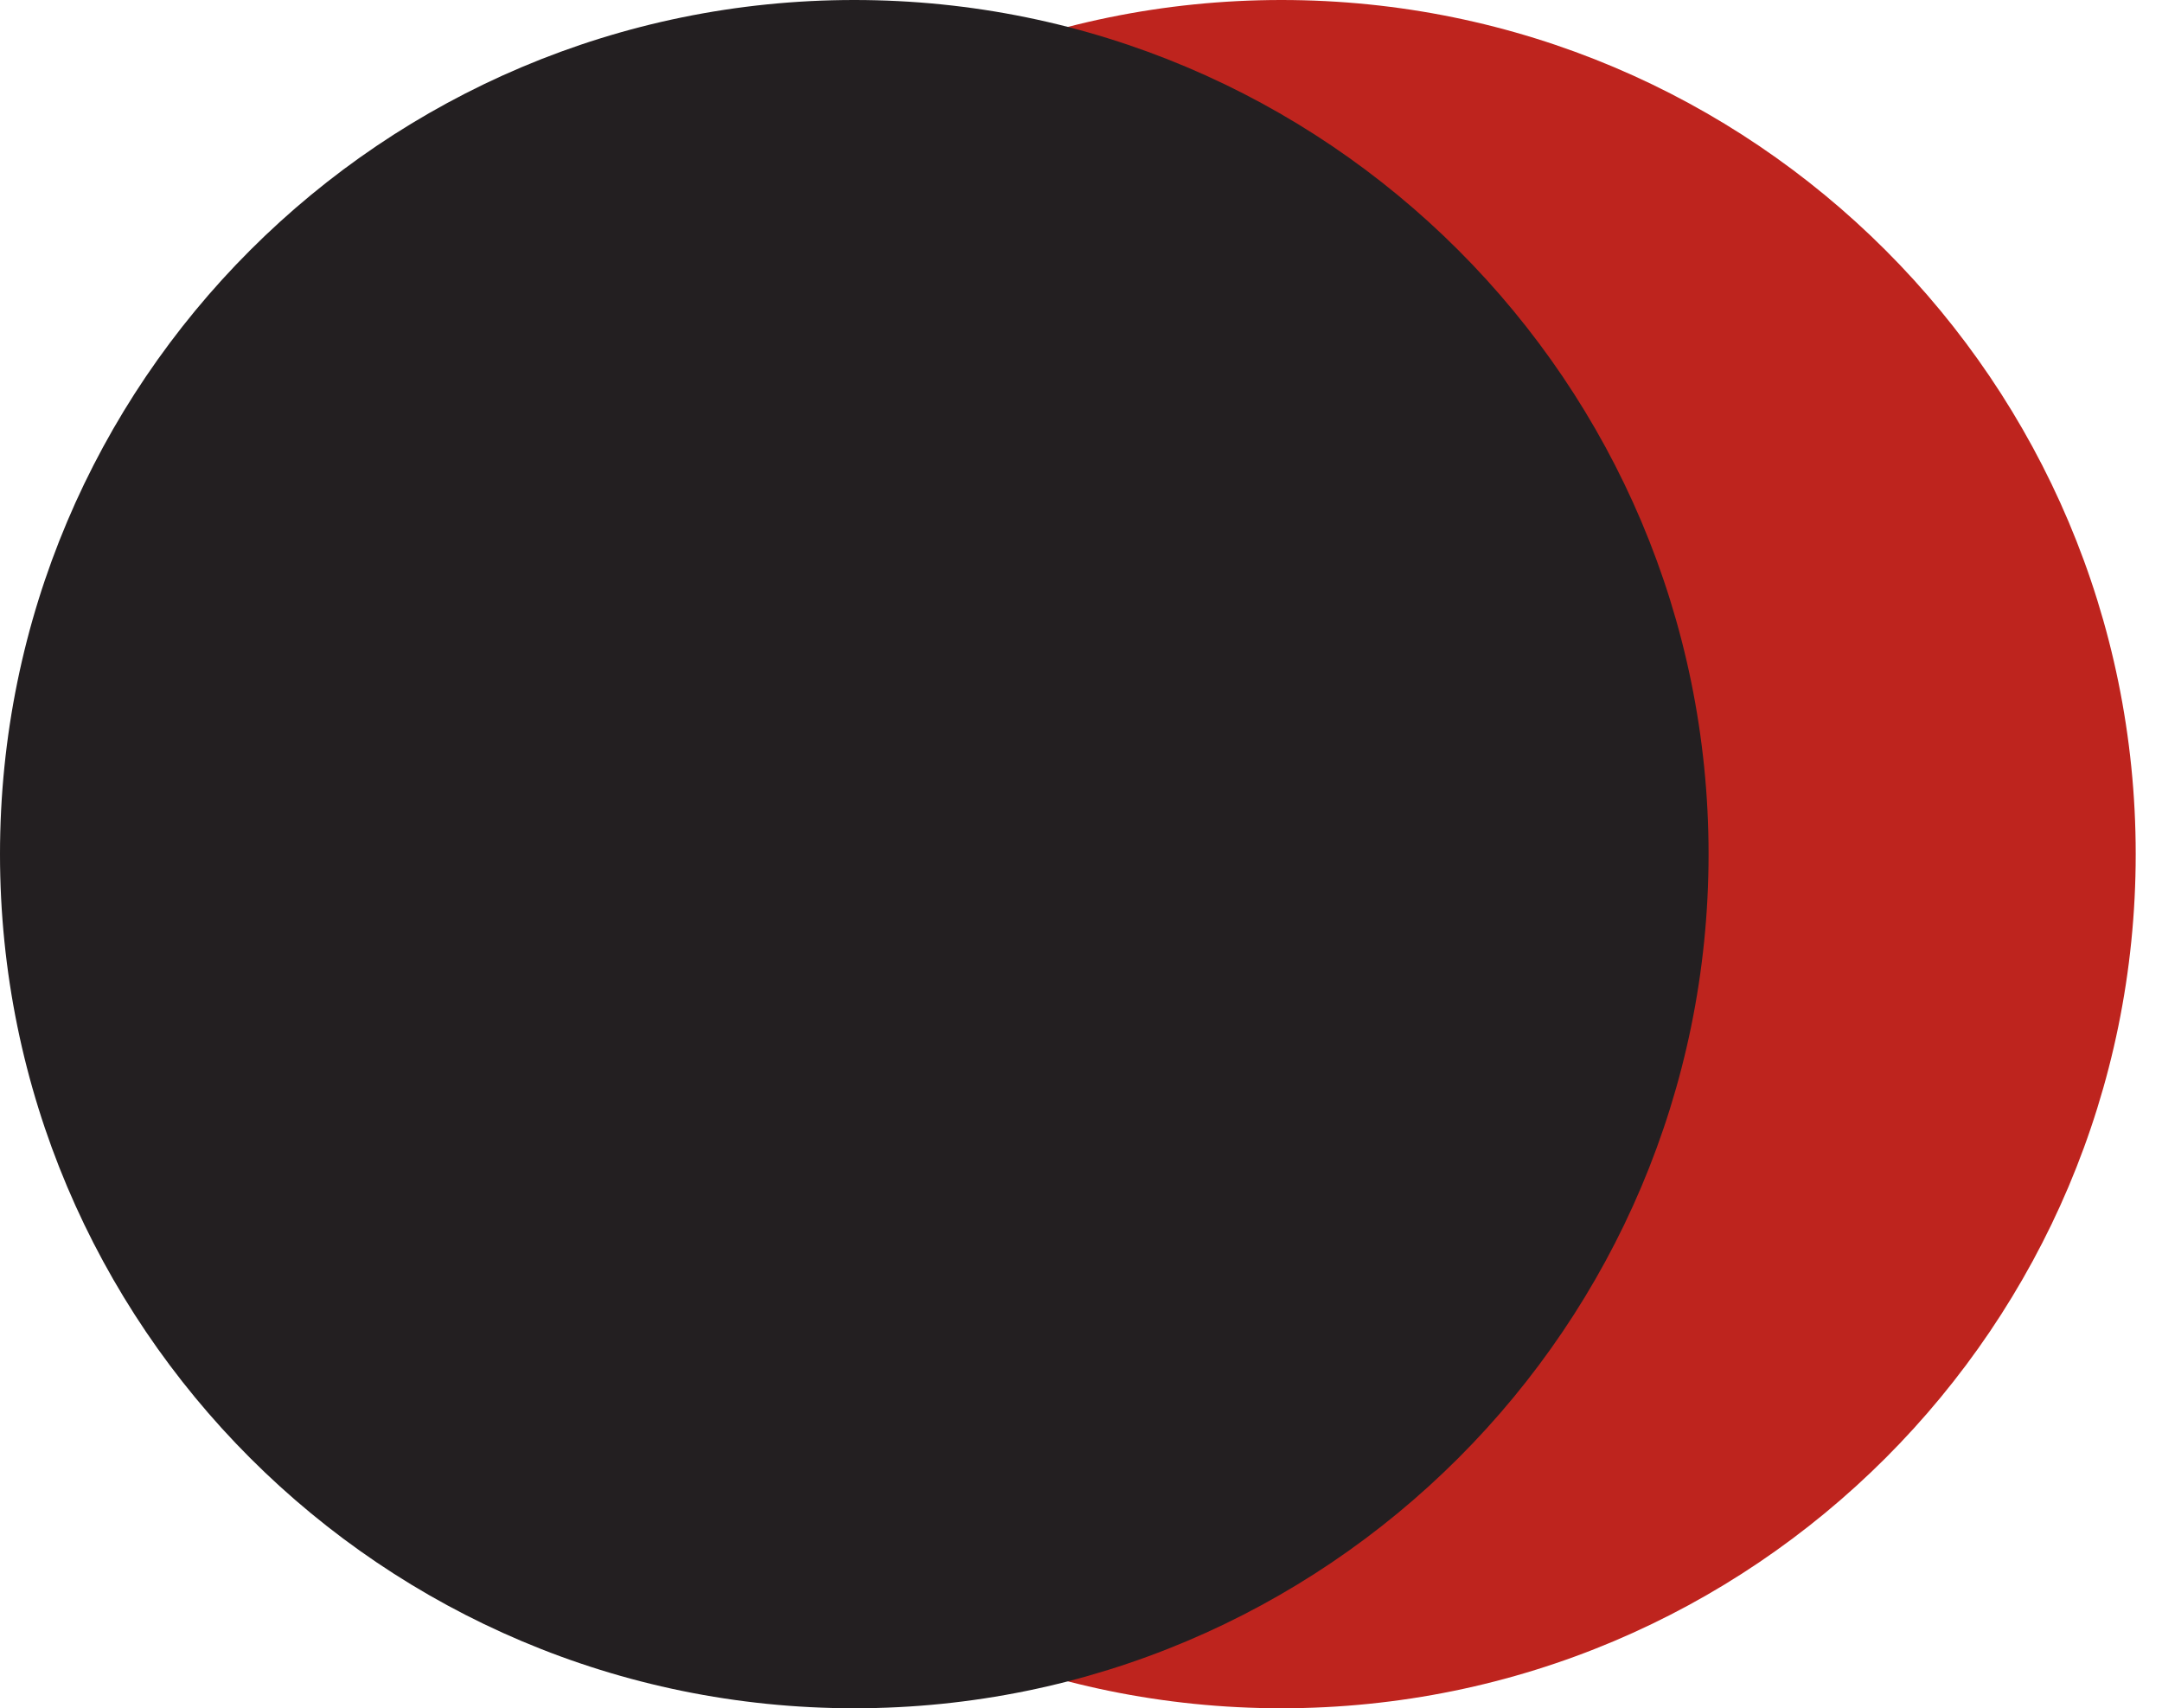 <svg width="81" height="64" viewBox="0 0 81 64" fill="none" xmlns="http://www.w3.org/2000/svg">
<g clip-path="url(#clip0_6_8)">
<path d="M48.009 64C65.686 64 80.015 49.673 80.015 32C80.015 14.327 65.686 0 48.009 0C30.333 0 16.003 14.327 16.003 32C16.003 49.673 30.333 64 48.009 64Z" fill="#BE241E"/>
<path d="M32.006 64C49.682 64 64.012 49.673 64.012 32C64.012 14.327 49.682 0 32.006 0C14.33 0 0 14.327 0 32C0 49.673 14.33 64 32.006 64Z" fill="#231F21"/>
</g>
<defs>
<clipPath id="clip0_6_8">
<rect width="80.015" height="64" fill="white"/>
</clipPath>
</defs>
</svg>
